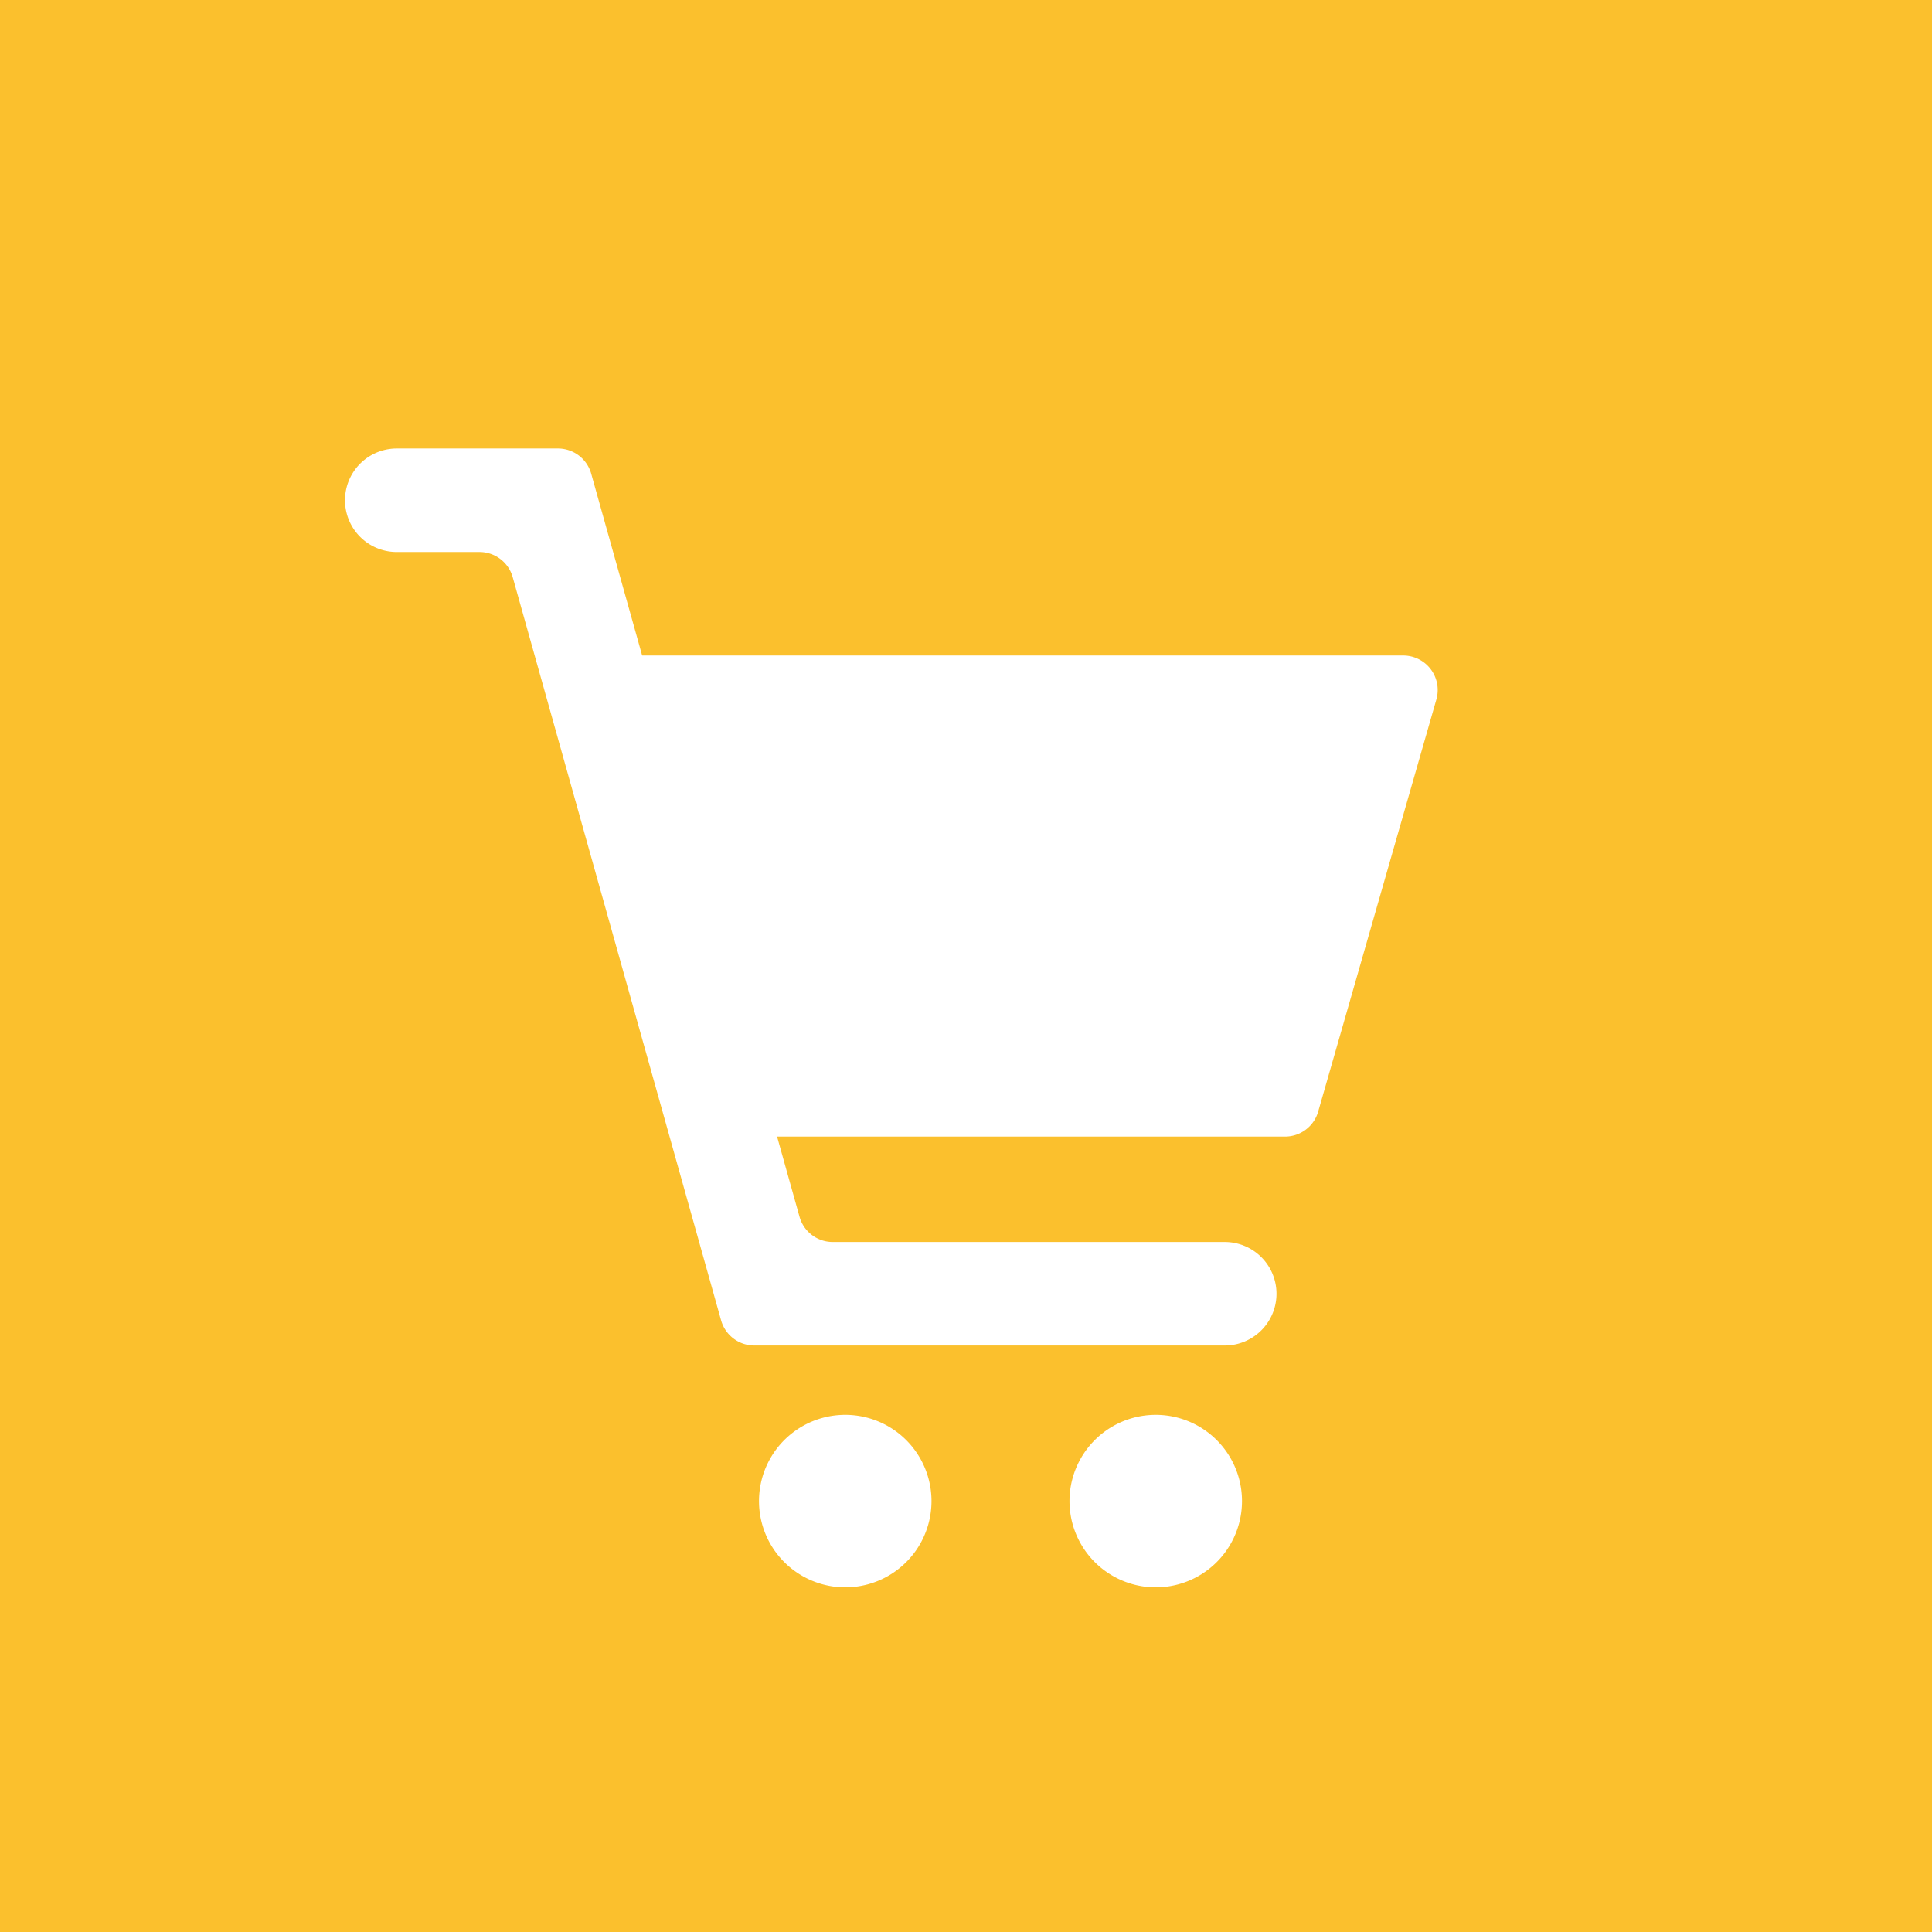 <!-- by TradingView --><svg width="56" height="56" fill="none" xmlns="http://www.w3.org/2000/svg"><path fill="#FBC02D" d="M0 0h56v56H0z"/><path fill-rule="evenodd" clip-rule="evenodd" d="M13.898 16a1 1 0 0 1 .963.73l6.04 21.54a1 1 0 0 0 .963.73H35.5a1.5 1.5 0 0 0 0-3H24.138a1 1 0 0 1-.963-.73l-.651-2.325h14.722a1 1 0 0 0 .962-.724l3.426-11.945A1 1 0 0 0 40.673 19h-22.06l-1.477-5.27a1 1 0 0 0-.963-.73H11.5a1.5 1.5 0 0 0 0 3h2.398ZM27 43.51a2.5 2.5 0 1 1-5 0 2.5 2.5 0 0 1 5 0Zm6.5 2.5a2.5 2.5 0 1 0 0-5 2.5 2.5 0 0 0 0 5Z" fill="#fff"/></svg>